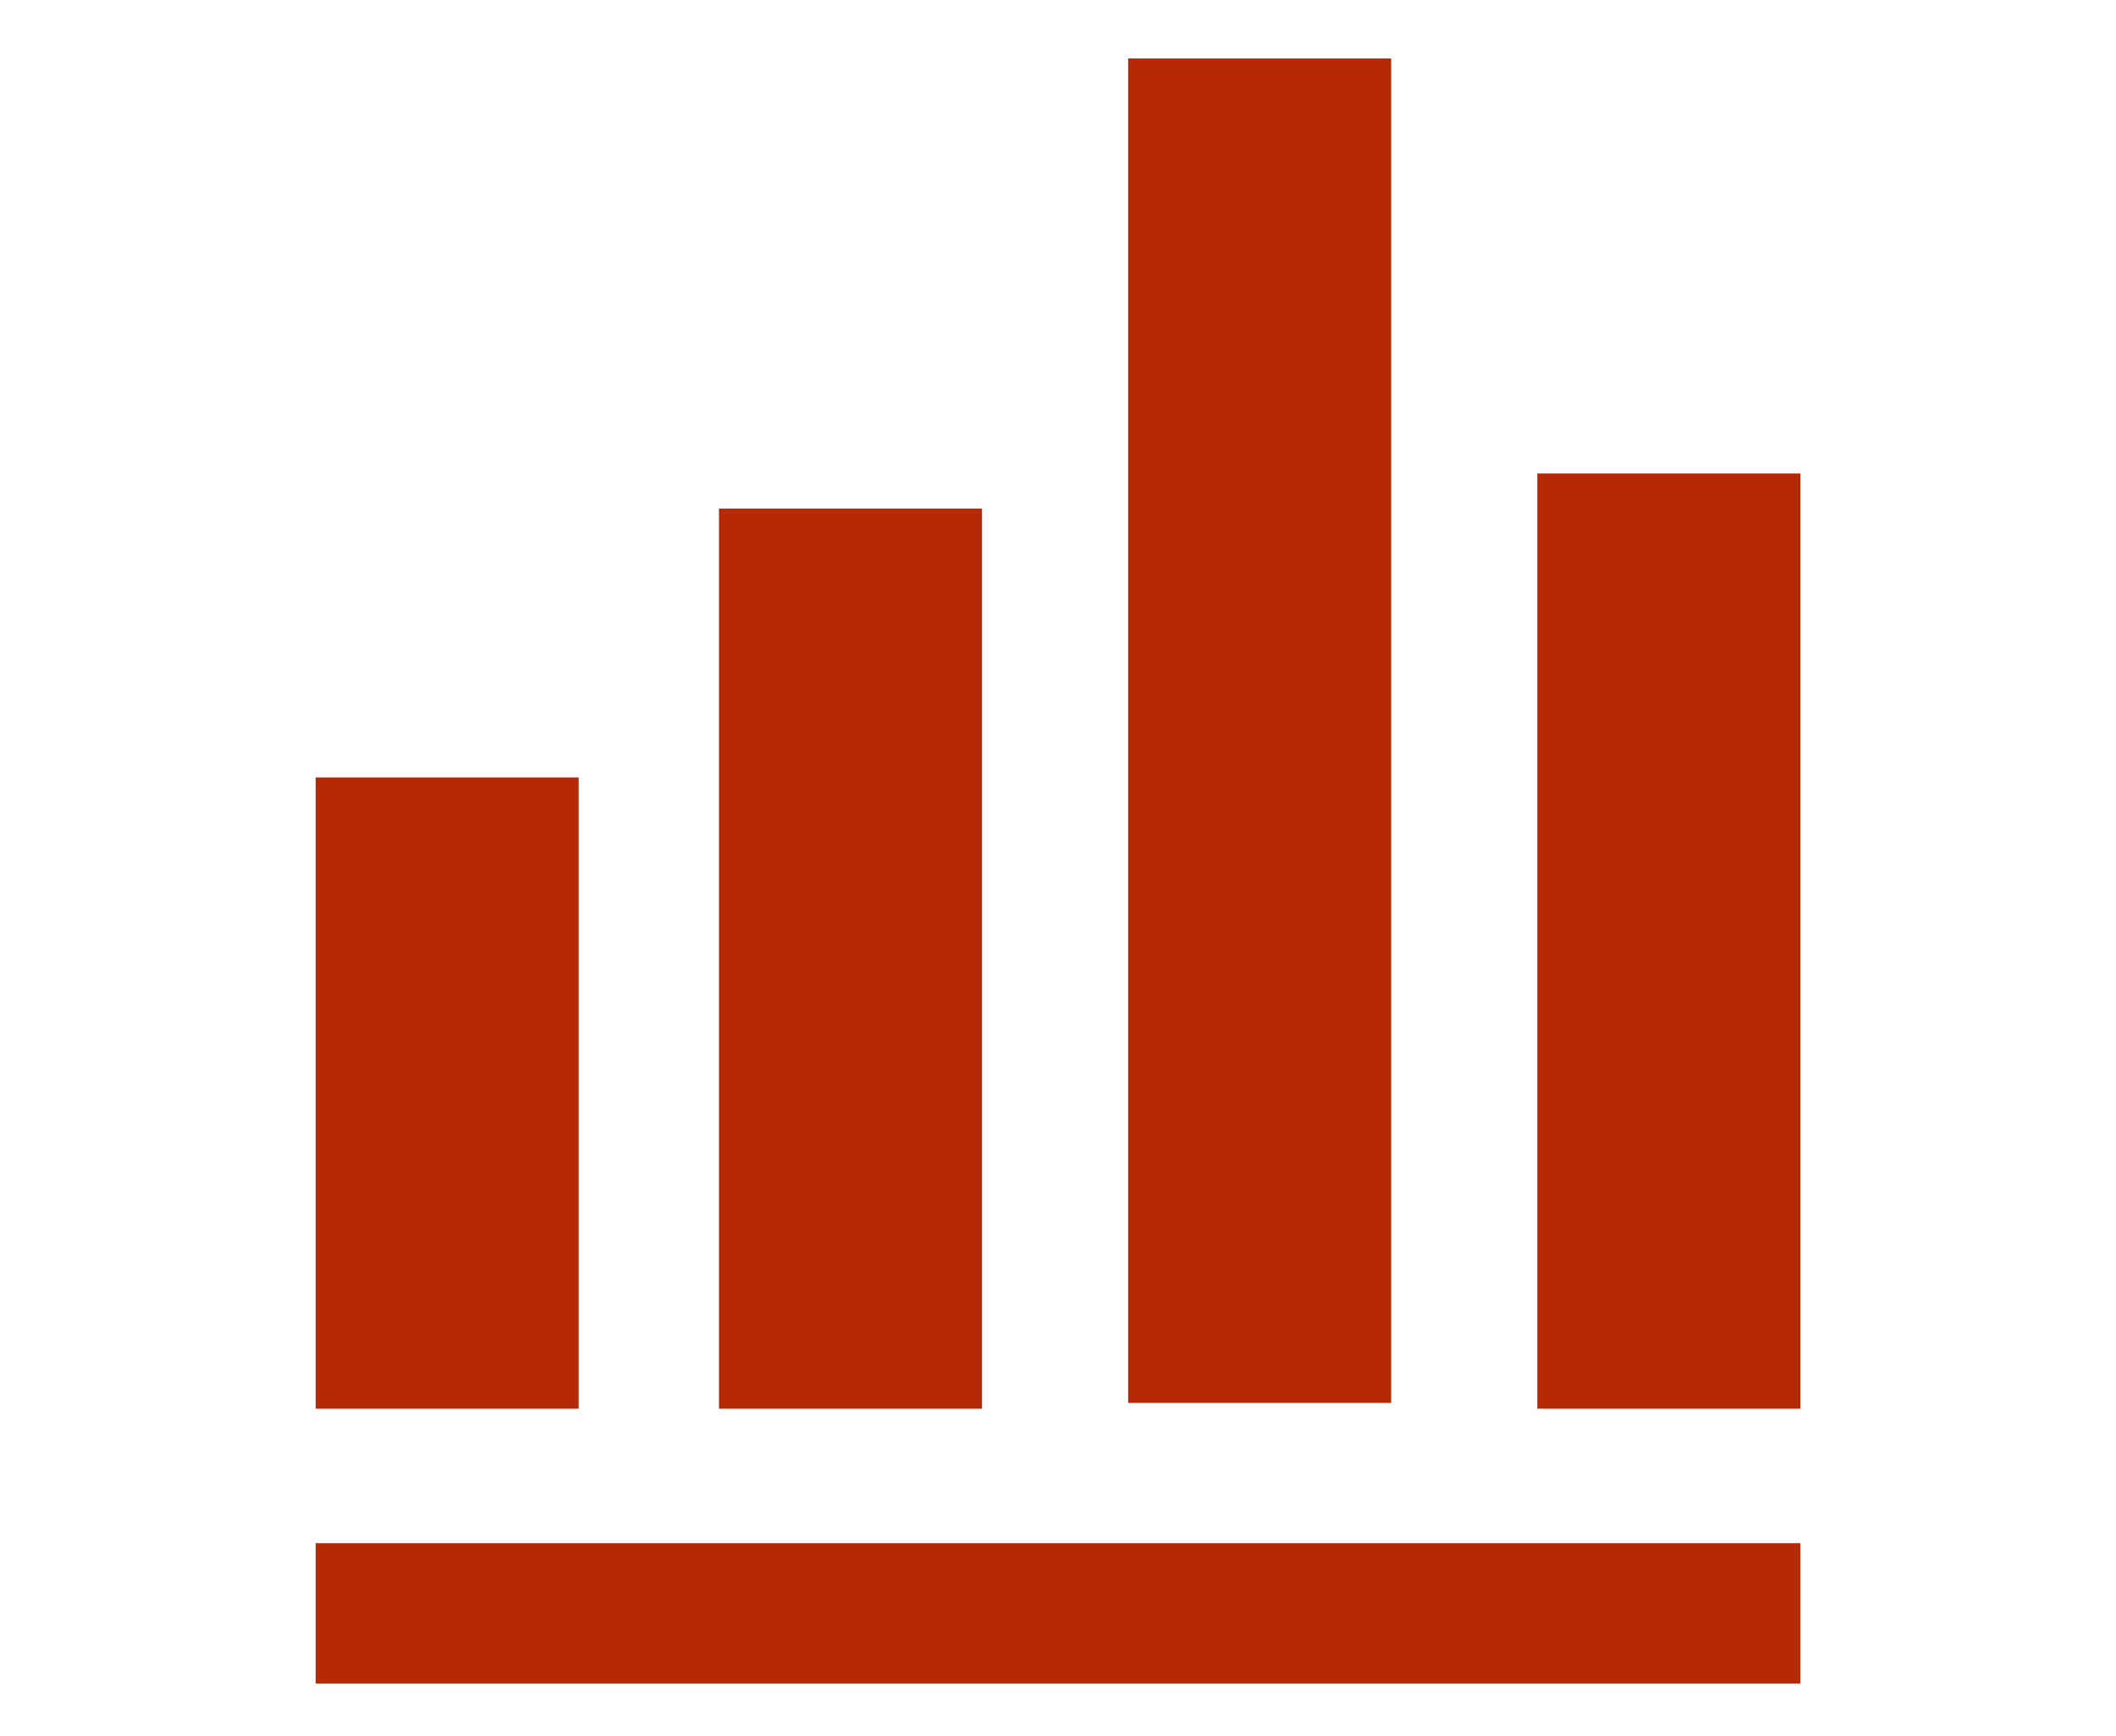 <?xml version="1.0" encoding="utf-8"?>
<!-- Generator: Adobe Illustrator 22.1.0, SVG Export Plug-In . SVG Version: 6.00 Build 0)  -->
<svg version="1.1" id="レイヤー_1" xmlns="http://www.w3.org/2000/svg" xmlns:xlink="http://www.w3.org/1999/xlink" x="0px"
	 y="0px" viewBox="0 0 36.2 29.7" style="enable-background:new 0 0 36.2 29.7;" xml:space="preserve">
<style type="text/css">
	.st0{fill:#B62905;}
</style>
<g>
	<rect x="5.4" y="13.3" class="st0" width="4.5" height="10.8"/>
	<rect x="12.3" y="8.7" class="st0" width="4.5" height="15.4"/>
	<rect x="19.3" y="1" class="st0" width="4.5" height="23"/>
	<rect x="26.3" y="8.1" class="st0" width="4.5" height="16"/>
	<rect x="5.4" y="26.4" class="st0" width="25.4" height="2.4"/>
</g>
</svg>
